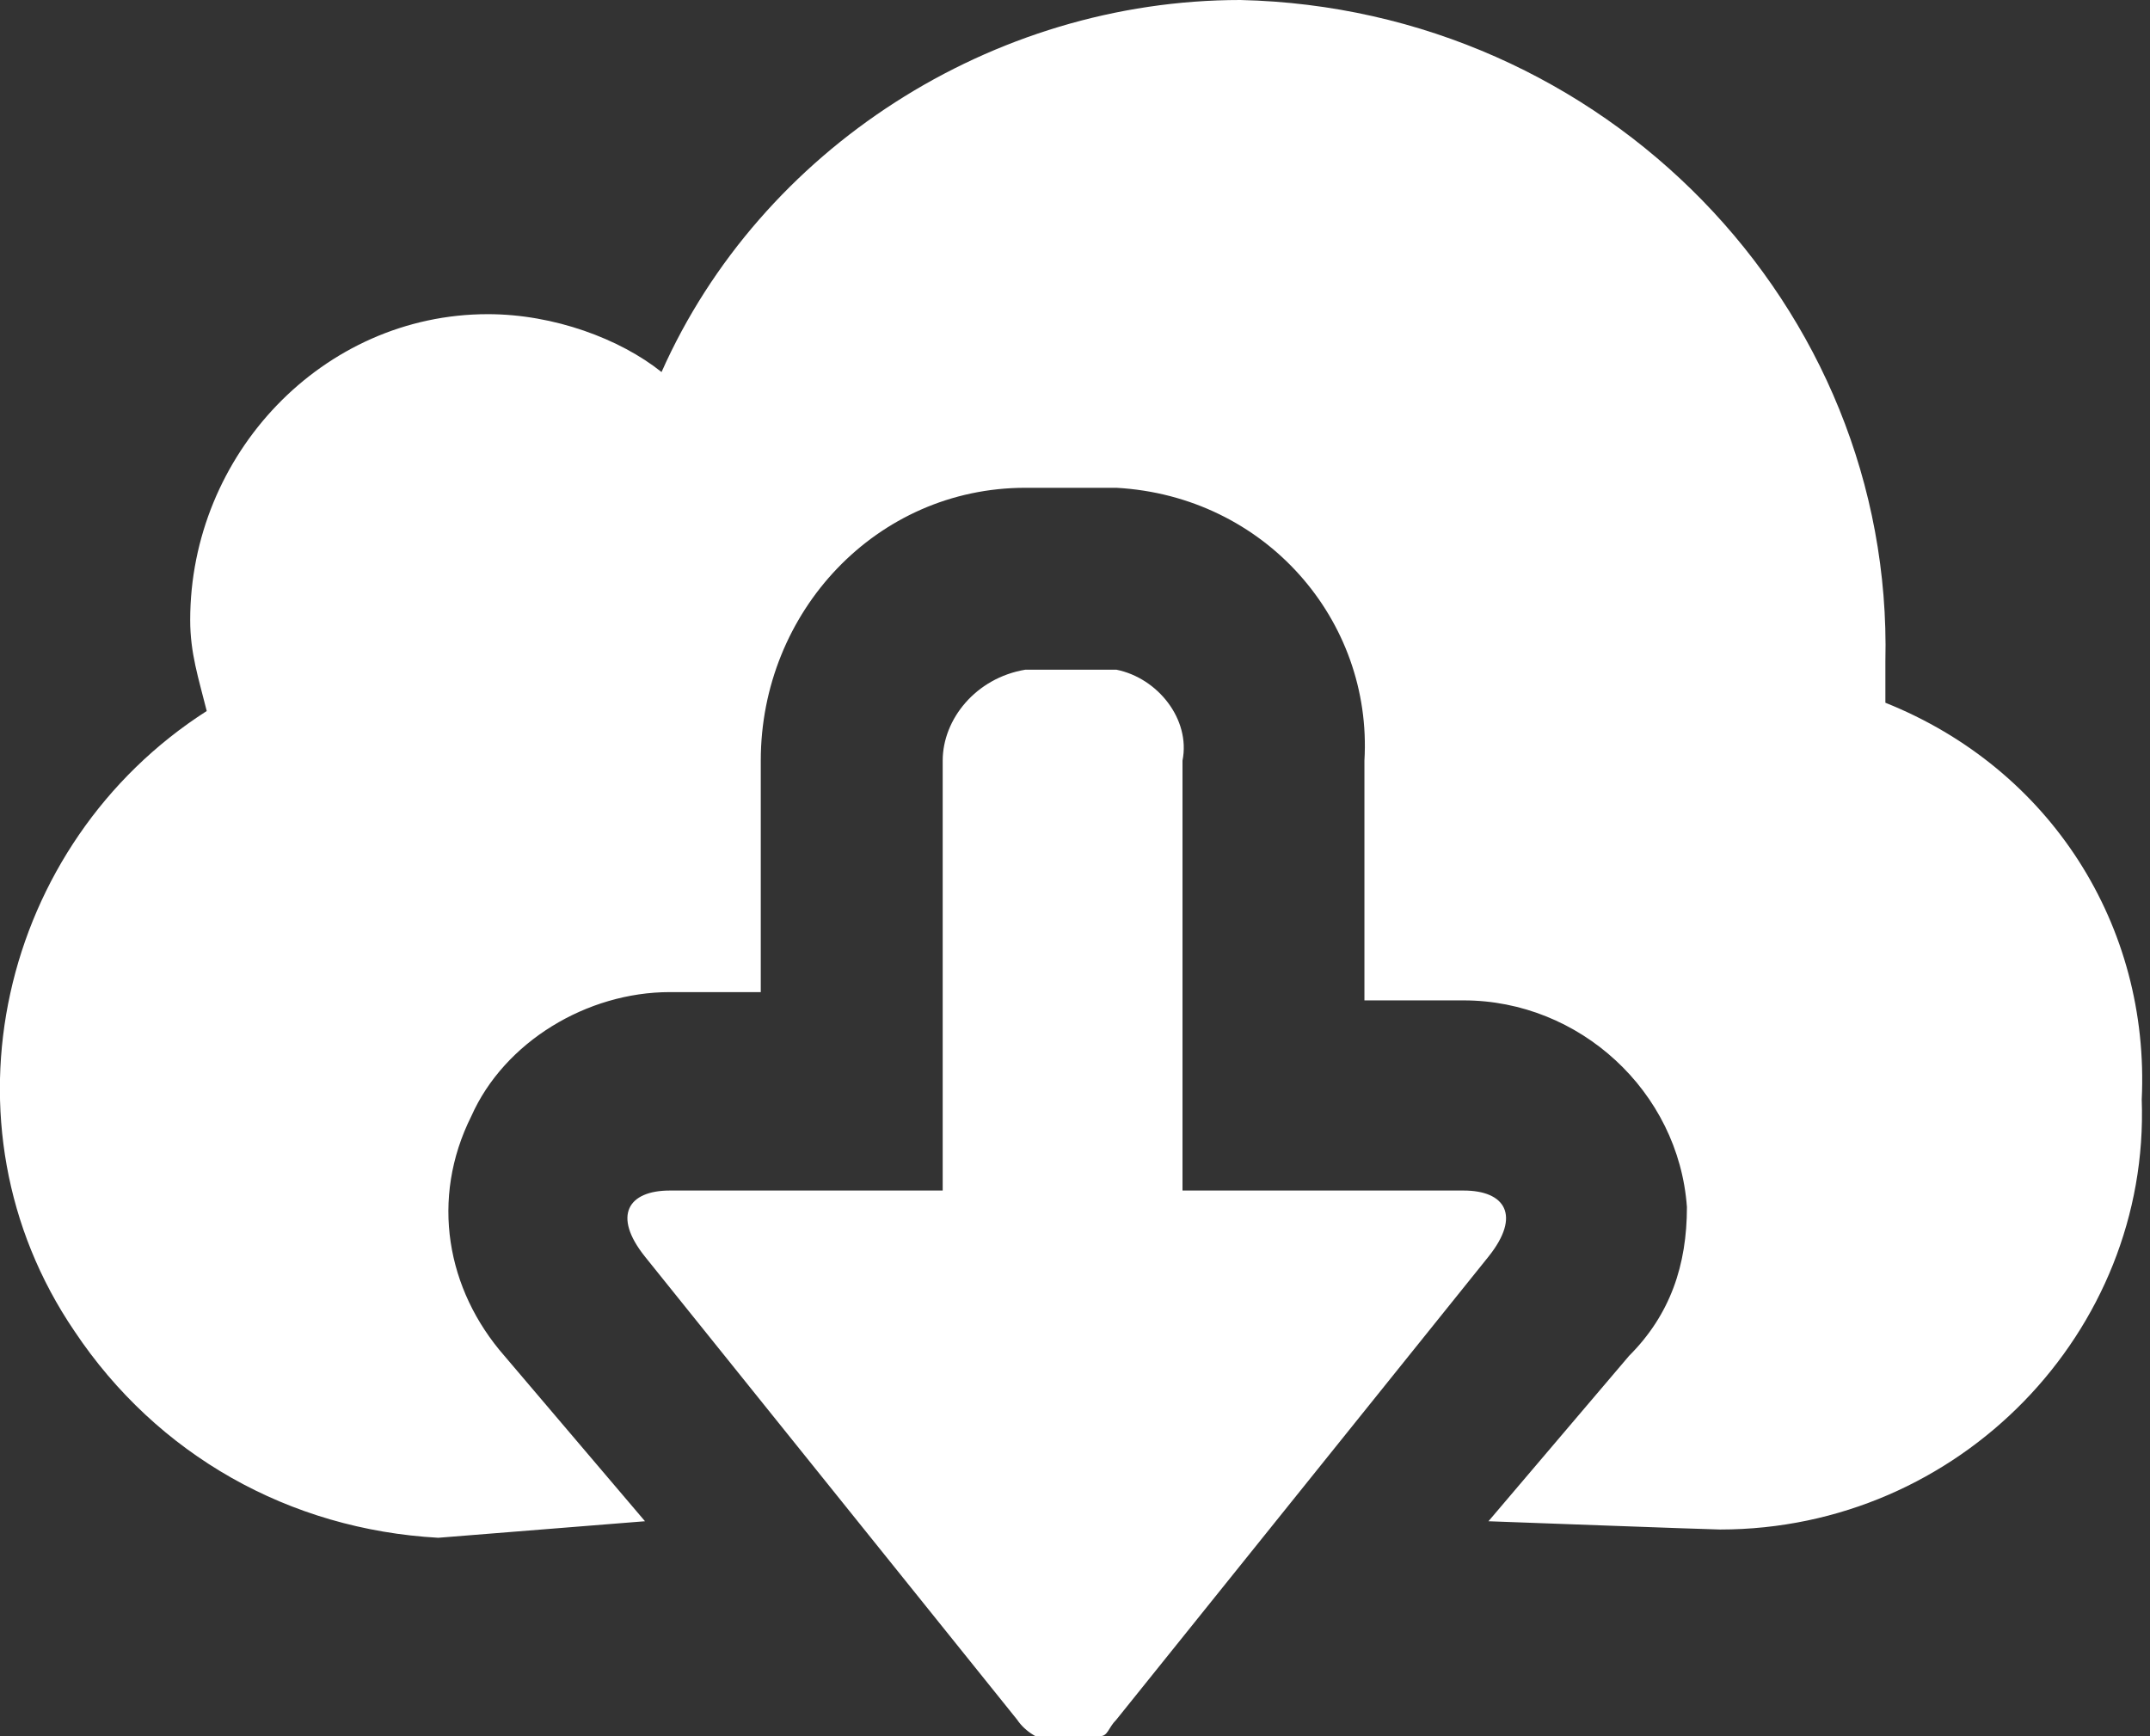 <?xml version="1.0" encoding="utf-8"?>
<!-- Generator: Adobe Illustrator 22.0.0, SVG Export Plug-In . SVG Version: 6.00 Build 0)  -->
<svg version="1.1" id="D" xmlns="http://www.w3.org/2000/svg" xmlns:xlink="http://www.w3.org/1999/xlink" x="0px" y="0px"
	 viewBox="0 0 26 21" style="enable-background:new 0 0 26 21;" xml:space="preserve">
<rect x="0" y="0" width="26" height="21" fill="#333333" stroke="none"/>
<style type="text/css">
	.st0{fill:#FFFFFF;}
</style>
<path id="下载" class="st0" d="M22.8,8.5c0-0.2,0-0.3,0-0.5c0.1-4.3-3.4-7.9-7.8-8c-3,0-5.8,1.8-7,4.5C7.5,4.1,6.7,3.8,5.9,3.8
	c-2,0-3.6,1.7-3.6,3.7c0,0,0,0,0,0c0,0.4,0.1,0.7,0.2,1.1c-2.5,1.6-3.3,5-1.6,7.5c1,1.5,2.6,2.4,4.4,2.5l2.5-0.2l-1.7-2
	c-0.7-0.8-0.9-1.9-0.4-2.9c0.4-0.9,1.4-1.5,2.4-1.5h1.1V9.2c0-1.8,1.4-3.3,3.2-3.3h1.1c1.8,0.1,3.1,1.6,3,3.3v2.9h1.2
	c1.4,0,2.6,1.1,2.7,2.5c0,0.7-0.2,1.3-0.7,1.8l-1.7,2c0,0,2.7,0.1,2.8,0.1c2.9,0,5.2-2.4,5.1-5.2c0,0,0,0,0,0
	C26,11.2,24.8,9.3,22.8,8.5z M17.7,14.4h-3.4V9.2c0.1-0.5-0.3-1-0.8-1.1h-1.1c-0.6,0.1-1,0.6-1,1.1v5.2H8.1c-0.5,0-0.7,0.3-0.3,0.8
	l4.5,5.6c0.2,0.3,0.7,0.4,1,0.2c0.1,0,0.1-0.1,0.2-0.2l4.5-5.6C18.4,14.7,18.2,14.4,17.7,14.4z"/>
</svg>
